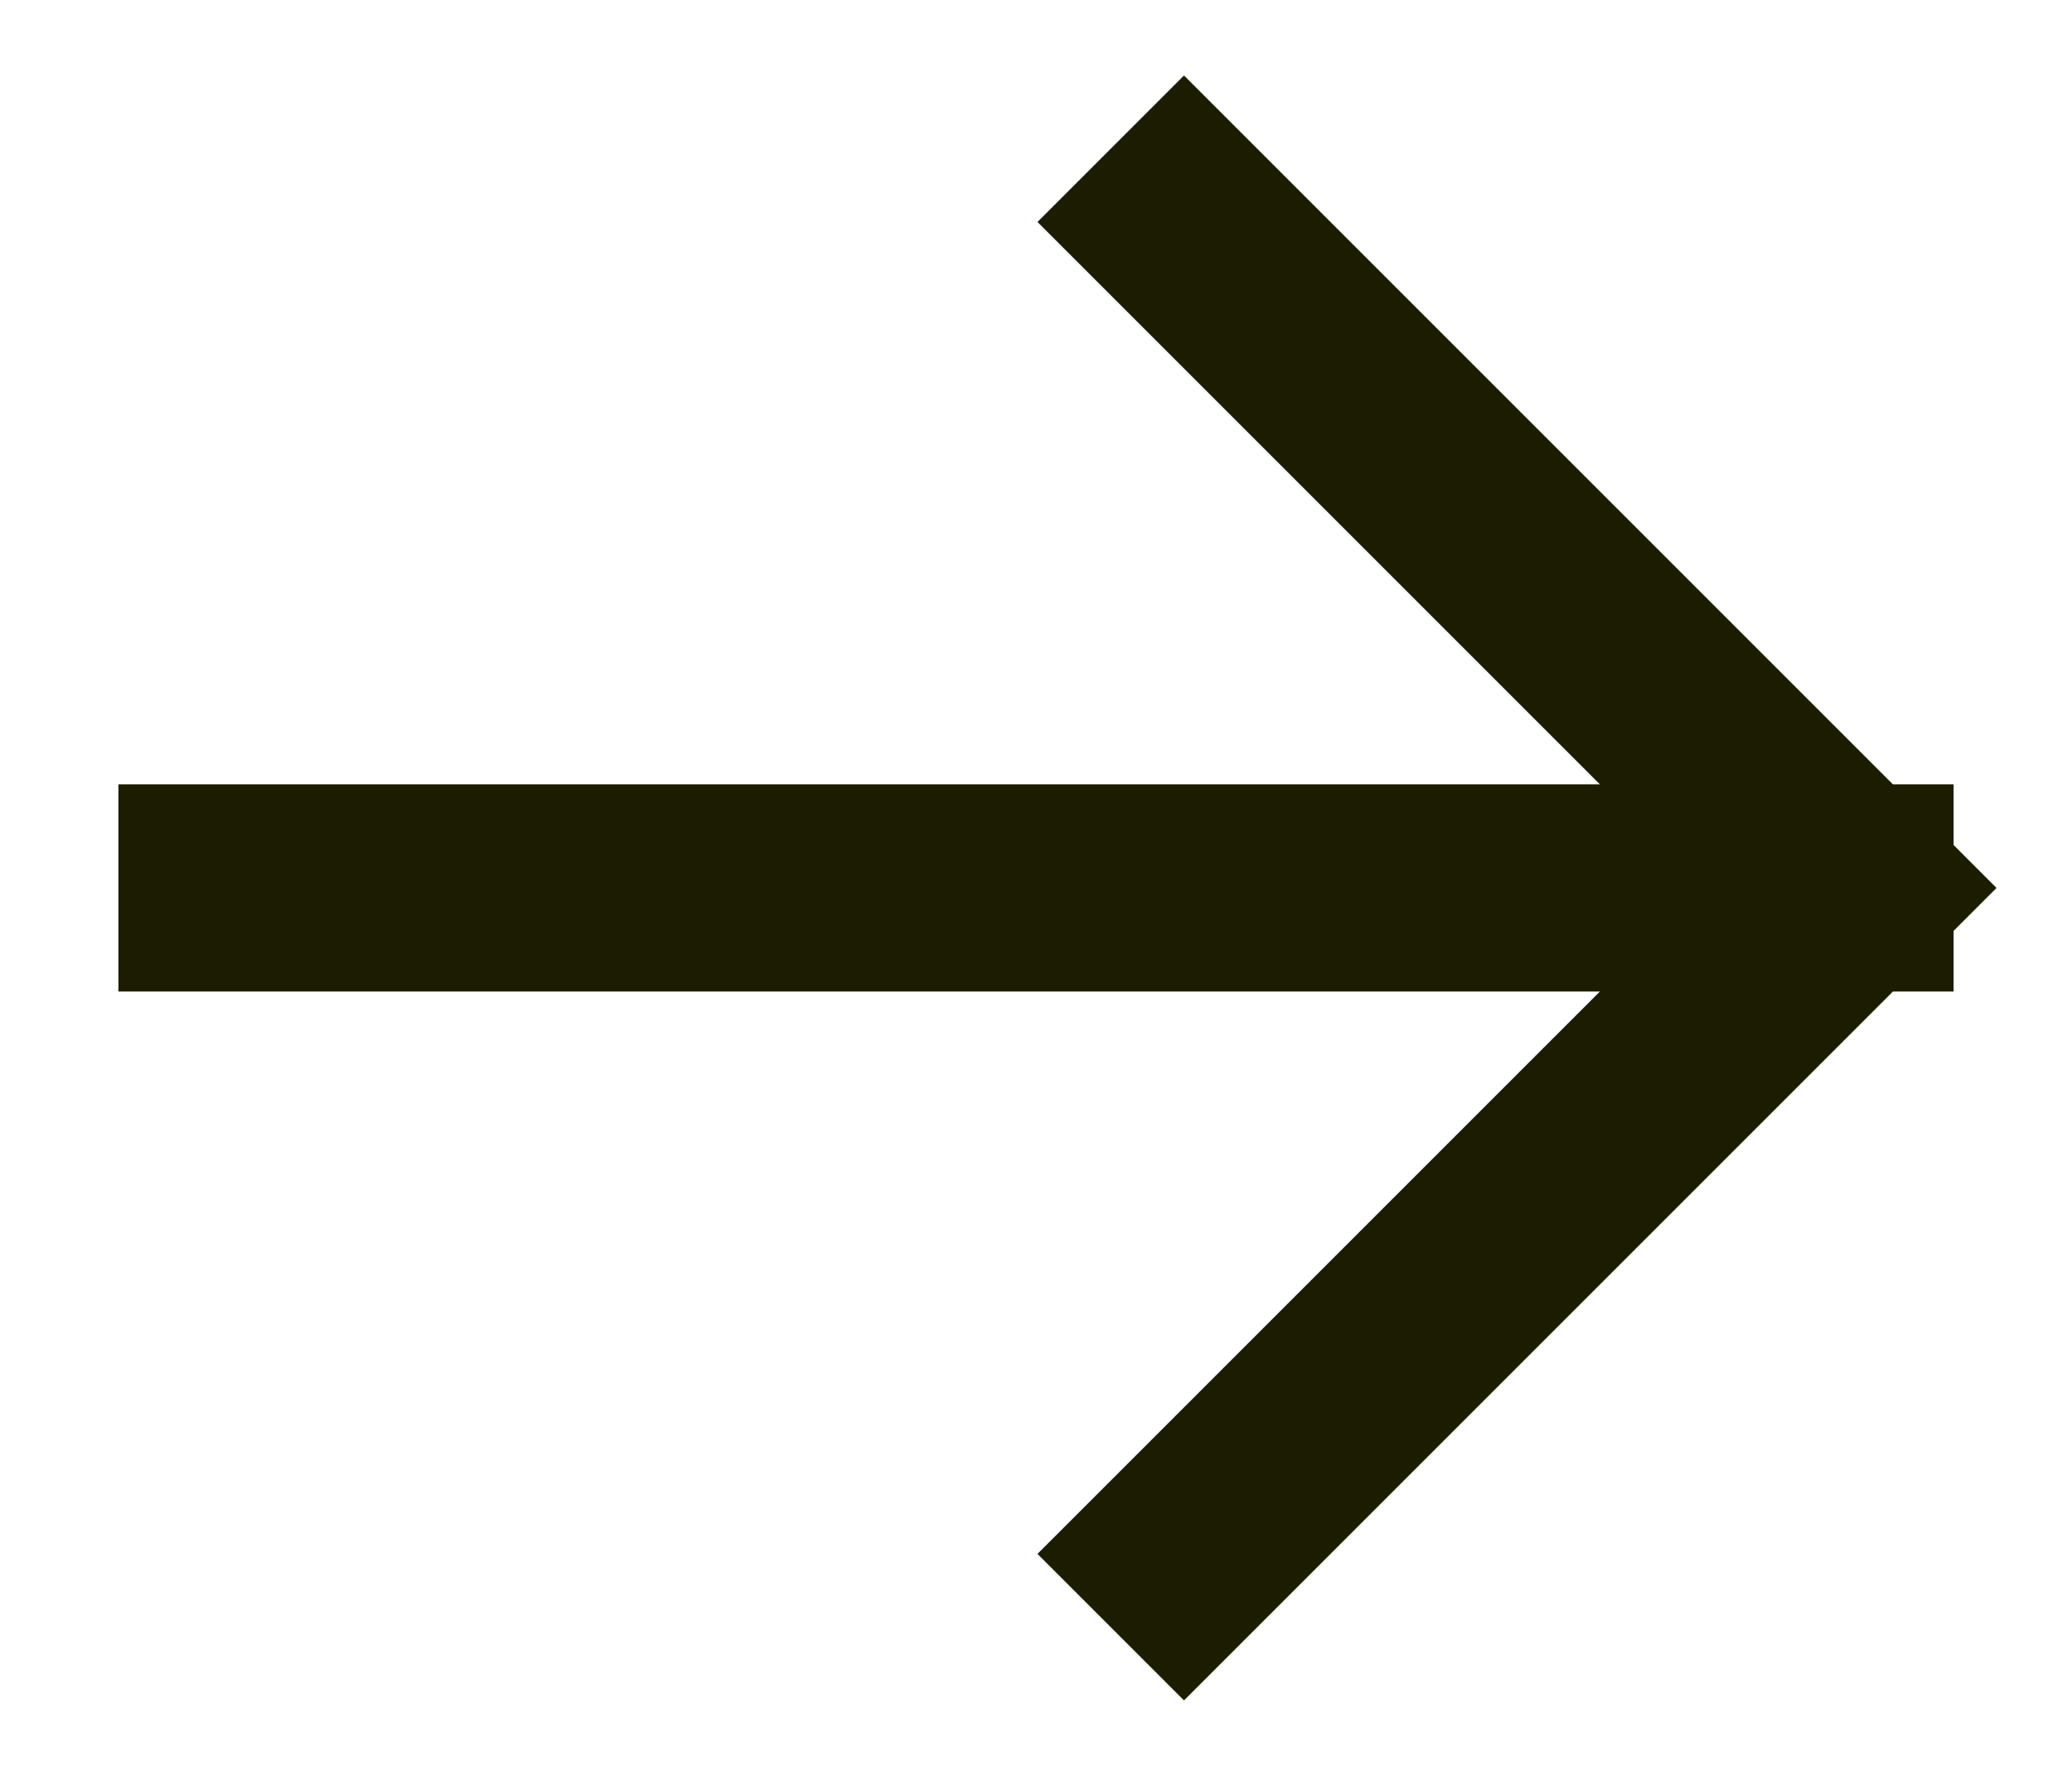 <svg width="14" height="12" viewBox="0 0 14 12" fill="none" xmlns="http://www.w3.org/2000/svg">
<path id="Vector" d="M1.5 6H12.5M12.5 6L8 1.5M12.5 6L8 10.5" stroke="#1C1D00" stroke-width="1.4" stroke-linecap="square"/>
</svg>
